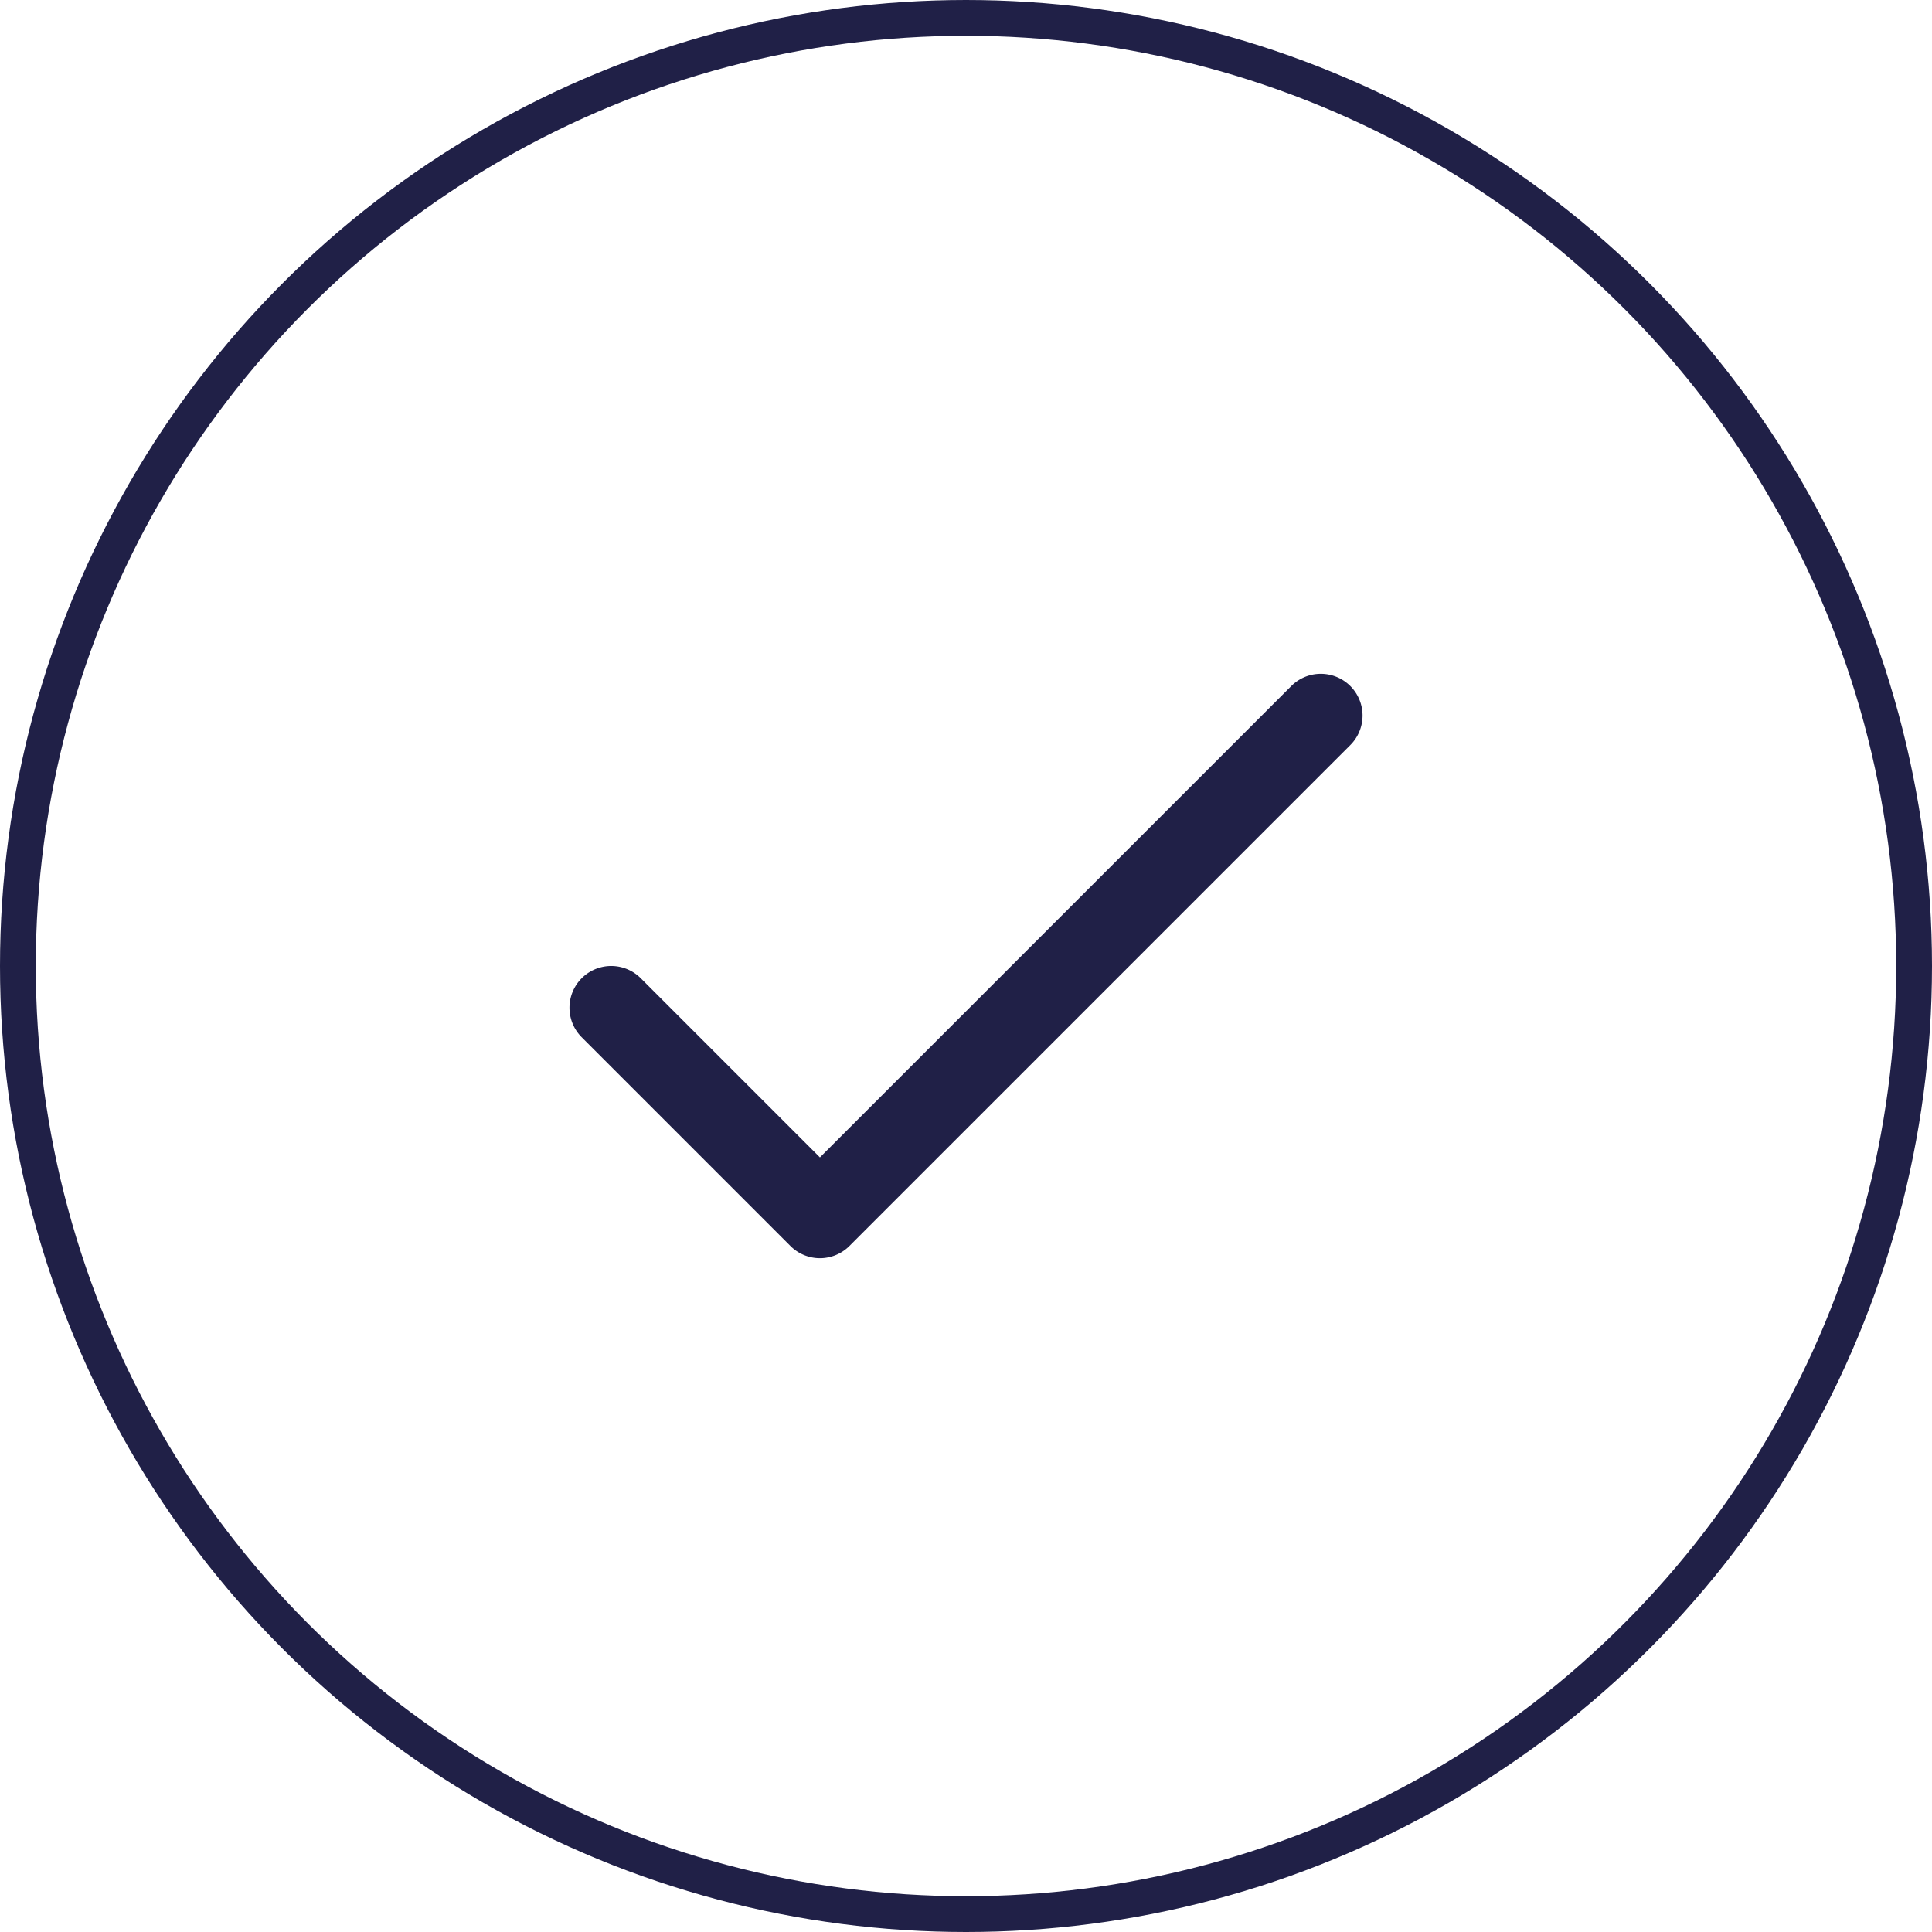 <svg xmlns="http://www.w3.org/2000/svg" width="108" height="108" viewBox="0 0 108 108">
  <g id="Group_859" data-name="Group 859" transform="translate(-906 -314)">
    <g id="Ellipse_55" data-name="Ellipse 55" transform="translate(906 314)" fill="none" stroke="#202047" stroke-width="2">
      <circle cx="54" cy="54" r="54" stroke="none"/>
      <circle cx="54" cy="54" r="53" fill="none"/>
    </g>
    <path id="icons8-checked-radio-button" d="M50,18a2.333,2.333,0,0,1,1.65,3.983l-28,28a2.332,2.332,0,0,1-3.3,0L8.684,38.316a2.333,2.333,0,0,1,3.3-3.3L22,45.033,48.349,18.684A2.325,2.325,0,0,1,50,18Z" transform="translate(929.834 333.667)" fill="#202047"/>
  </g>
</svg>
